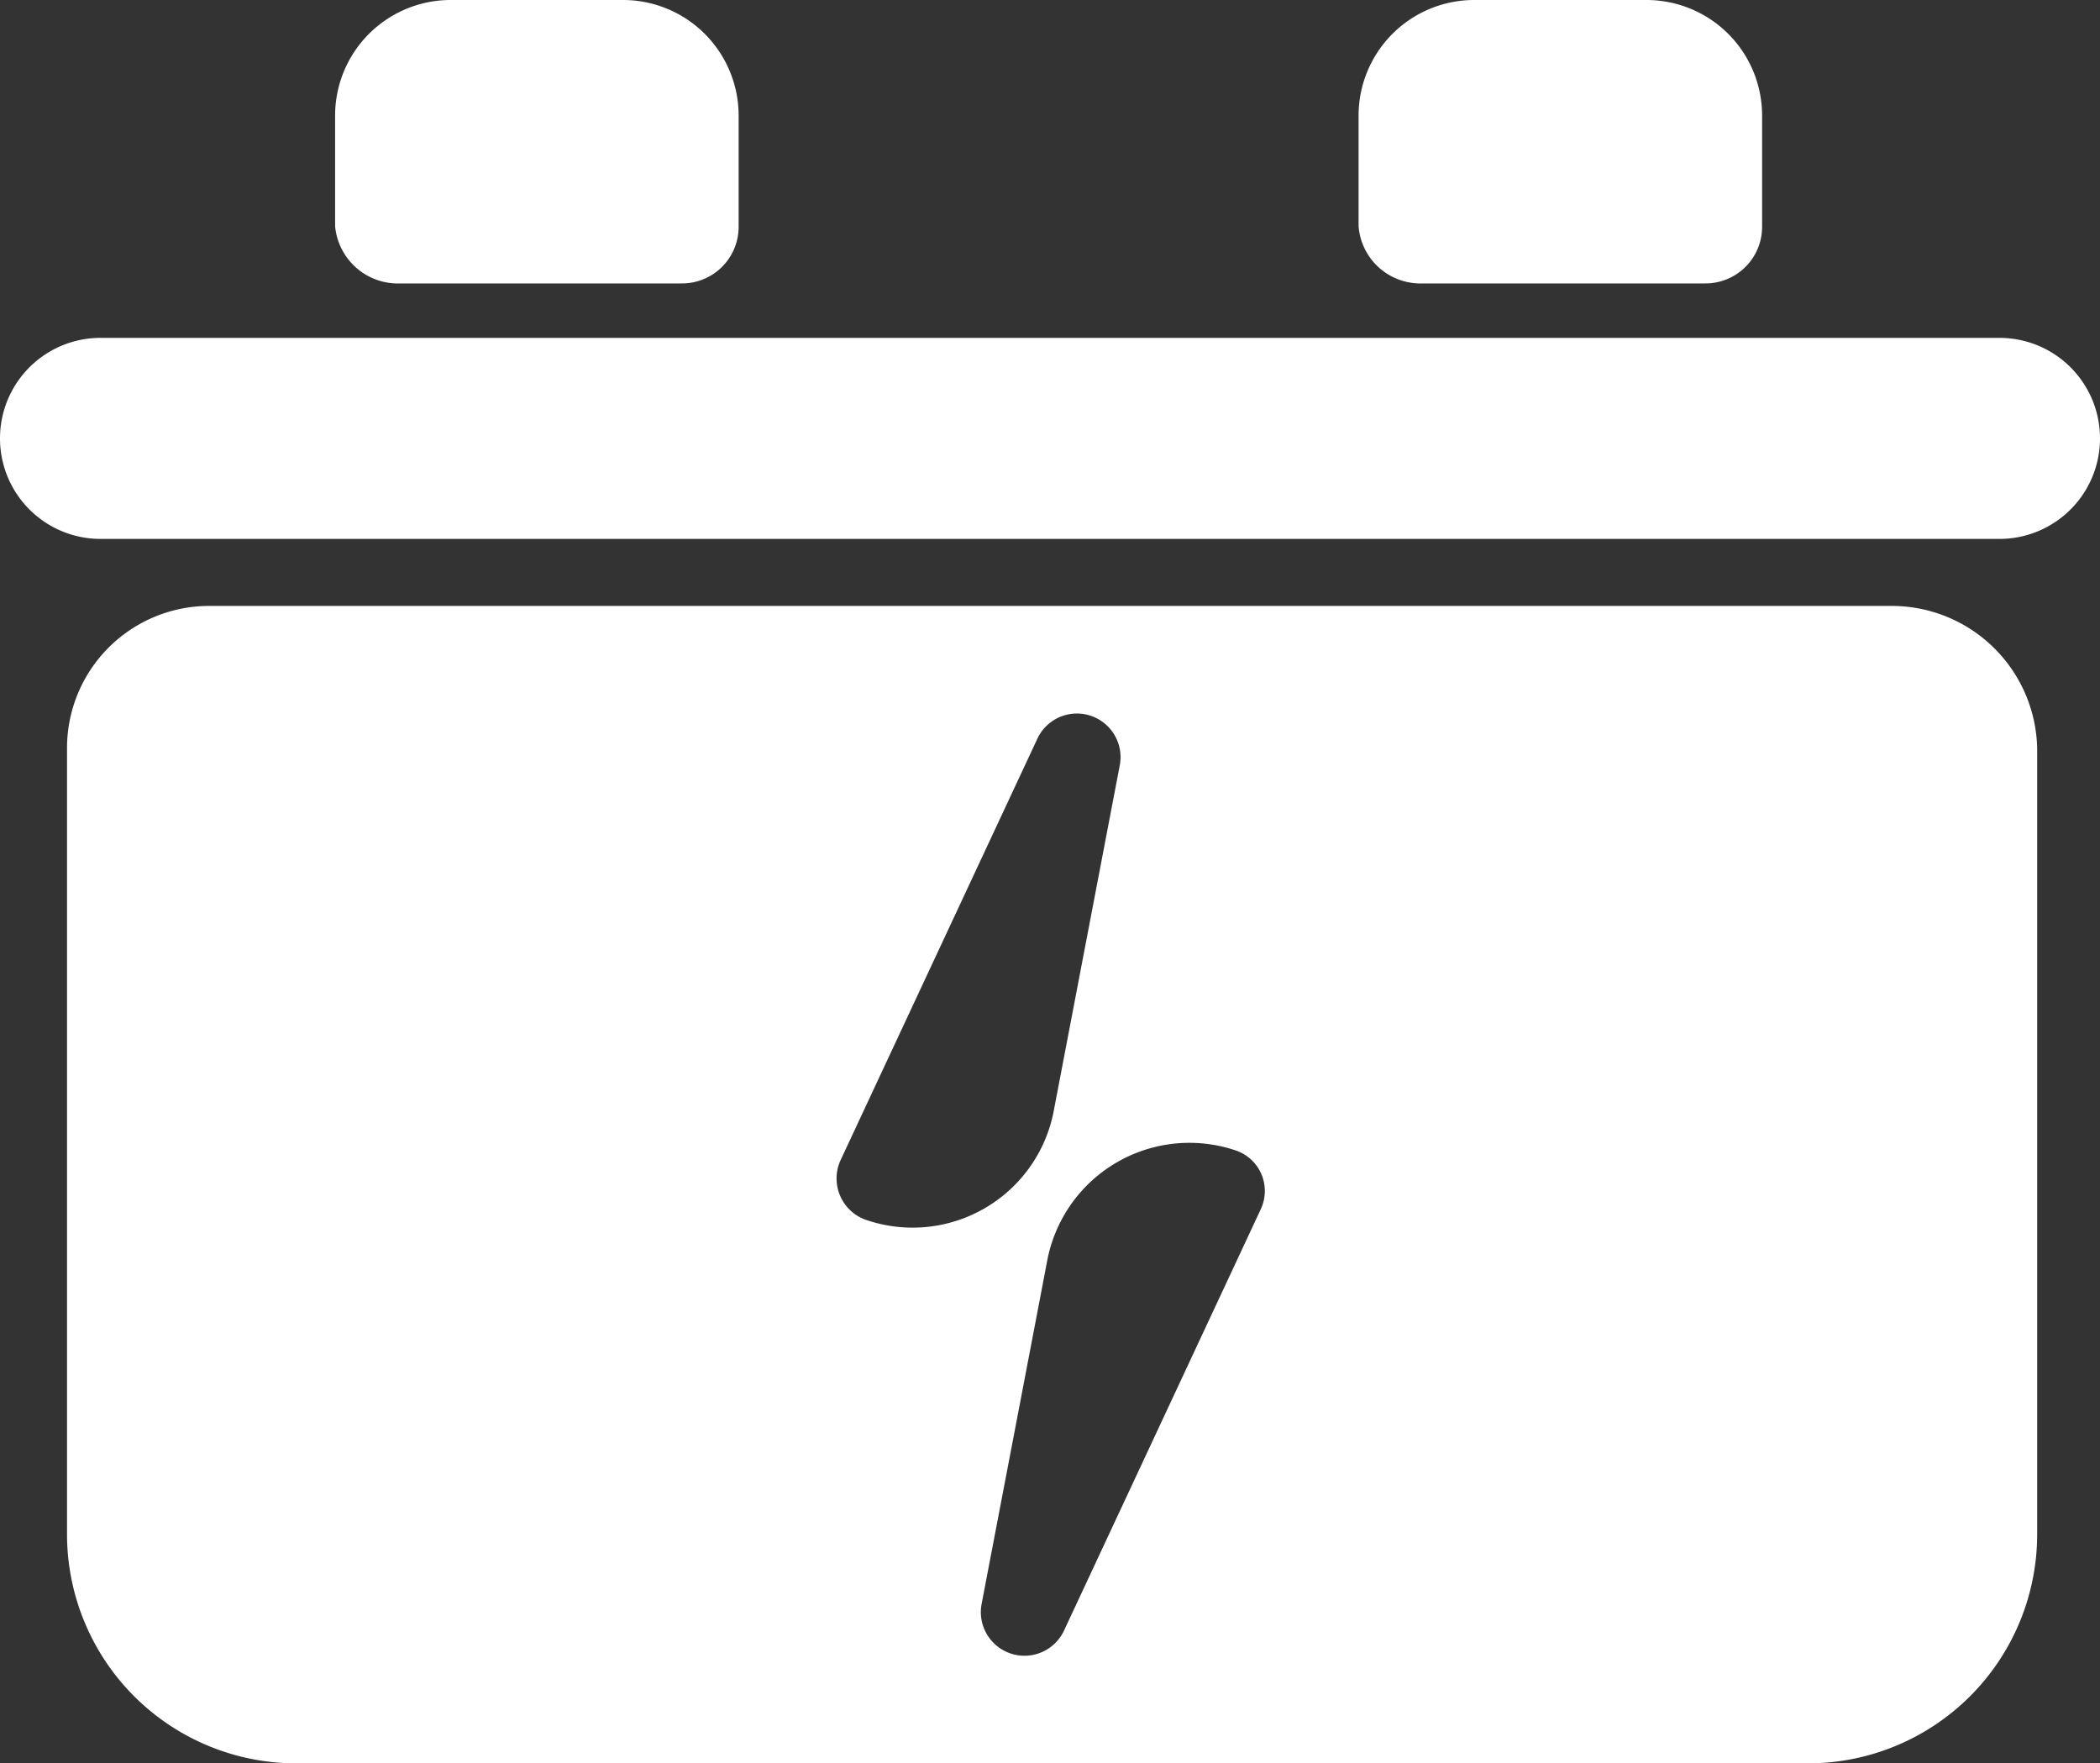 <svg xmlns="http://www.w3.org/2000/svg" width="150.4" height="126.3" viewBox="0 0 150.4 126.3">
  <rect x="0" y="0" width="150.4" height="126.3" fill="#333333" stroke="none"/>
  <g id="Group_72" data-name="Group 72" transform="translate(-1850.8 -834.4)">
    <path id="Path_286" data-name="Path 286" d="M1952.4,854.7h20.5a4.055,4.055,0,0,0,4.1-4.1v-7.9a8.28,8.28,0,0,0-8.3-8.3h-12.3a8.28,8.28,0,0,0-8.3,8.3v7.9A4.439,4.439,0,0,0,1952.4,854.7Z" fill="#fff"/>
    <path id="Path_287" data-name="Path 287" d="M1879.1,854.7h20.5a4.055,4.055,0,0,0,4.1-4.1v-7.9a8.28,8.28,0,0,0-8.3-8.3h-12.3a8.28,8.28,0,0,0-8.3,8.3v7.9A4.516,4.516,0,0,0,1879.1,854.7Z" fill="#fff"/>
    <path id="Path_288" data-name="Path 288" d="M1994,858.6H1858a7.2,7.2,0,0,0,0,14.4h136a7.2,7.2,0,0,0,0-14.4Z" fill="#fff"/>
    <path id="Path_289" data-name="Path 289" d="M1986.3,877.8H1865.8a10.179,10.179,0,0,0-10.2,10.2v56.3a16.41,16.41,0,0,0,16.4,16.4h108.3a16.41,16.41,0,0,0,16.4-16.4V888A10.417,10.417,0,0,0,1986.3,877.8Zm-73.4,44h0a3.139,3.139,0,0,1-1.9-4.3l14.1-30.2a3.125,3.125,0,0,1,5.9,1.9l-4.7,24.6A10.29,10.29,0,0,1,1912.9,921.8Zm28.2-.8L1927,951.2a3.125,3.125,0,0,1-5.9-1.9l4.7-24.6a10.365,10.365,0,0,1,13.5-7.9h0A3.067,3.067,0,0,1,1941.1,921Z" fill="#fff"/>
  </g>
</svg>
